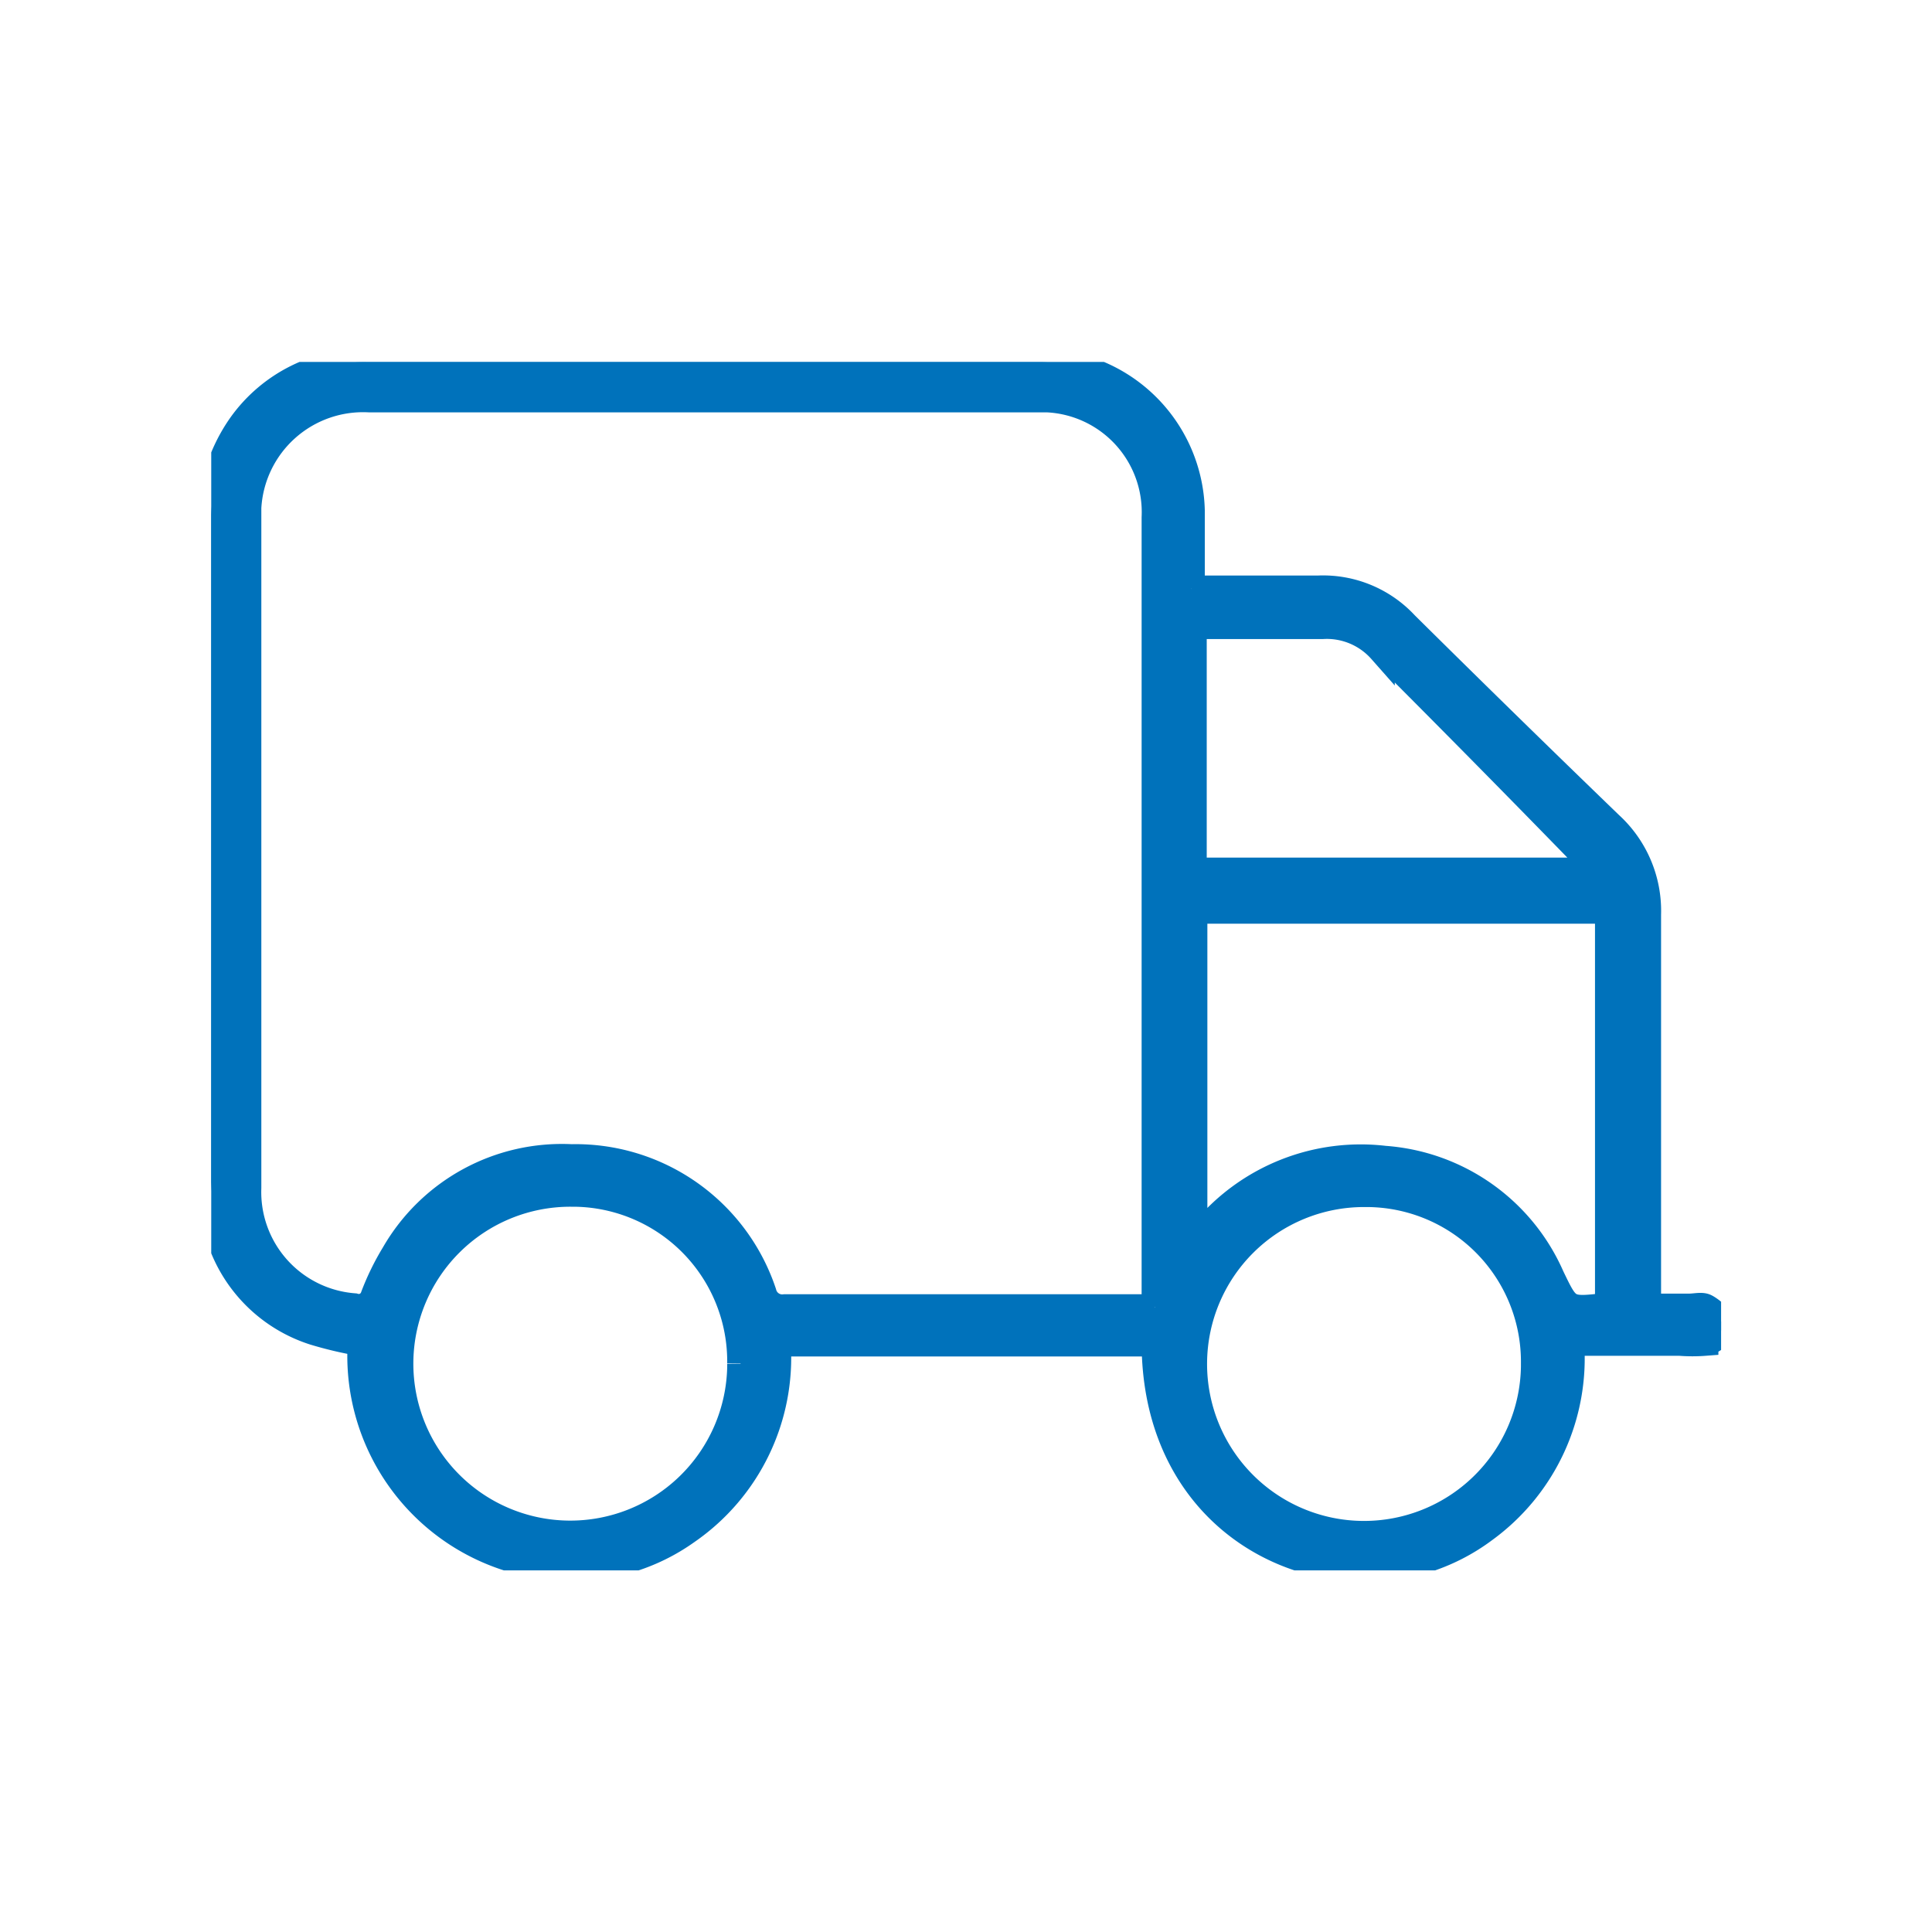 <svg id="Calque_1" data-name="Calque 1" xmlns="http://www.w3.org/2000/svg" xmlns:xlink="http://www.w3.org/1999/xlink" viewBox="0 0 60 60"><defs><clipPath id="clip-path"><rect x="6.56" y="11.24" width="46.89" height="37.53" style="fill:none"/></clipPath></defs><g id="Groupe_114" data-name="Groupe 114"><g style="clip-path:url(#clip-path)"><g id="Groupe_92" data-name="Groupe 92"><path id="Tracé_183" data-name="Tracé 183" d="M37,18.29c1.36,0,2.64,0,3.93,0a3.48,3.48,0,0,1,2.71,1.11Q46.8,22.53,50,25.62a3.62,3.62,0,0,1,1.17,2.78c0,3.85,0,7.7,0,11.54v.65h1.3c.16,0,.36-.05.48,0s.48.32.53.53-.22.52-.53.57a5.08,5.08,0,0,1-.78,0H48.78a6.56,6.56,0,0,1-2.68,5.8,6.13,6.13,0,0,1-3.94,1.22c-3.16-.13-6.28-2.52-6.29-7H24.14a6.54,6.54,0,0,1-2.8,5.83,6.12,6.12,0,0,1-3.86,1.14,6.58,6.58,0,0,1-6.27-6.9v-.08a11.75,11.75,0,0,1-1.45-.34A4.53,4.53,0,0,1,6.64,37.6,9.07,9.07,0,0,1,6.56,36V16.33A5.14,5.14,0,0,1,7.5,13.2a4.67,4.67,0,0,1,3.92-1.95q10.38,0,20.78,0A4.72,4.72,0,0,1,37,15.85v2.43M35.87,40.59c0-.17,0-.26,0-.36q0-12.07,0-24.16a3.52,3.52,0,0,0-3.35-3.68H11.46A3.58,3.58,0,0,0,7.7,15.77v.33q0,10.4,0,20.79A3.57,3.57,0,0,0,11,40.58a.49.49,0,0,0,.61-.32v0a7.94,7.94,0,0,1,.64-1.31,6,6,0,0,1,5.5-3,6.14,6.14,0,0,1,5.95,4.2.61.61,0,0,0,.67.46H35.87m14.08,0V28.27H37.08V38.54l.12-.09a2.73,2.73,0,0,0,.23-.25A6.32,6.32,0,0,1,43,36a6.13,6.13,0,0,1,5.17,3.65c.51,1.06.5,1.06,1.77.91M23,42.34a5.22,5.22,0,0,0-5.16-5.28h-.11A5.29,5.29,0,1,0,23,42.45v-.1m24.65,0a5.22,5.22,0,0,0-5.17-5.28h-.11a5.29,5.29,0,1,0,5.28,5.38v-.11M37.06,27.05H49.64l-.66-.7q-3-3.08-6.08-6.16a2.26,2.26,0,0,0-1.82-.76c-.75,0-1.5,0-2.25,0H37.06Z" style="fill:#0072bb;stroke:#0072bb;stroke-width:0.832px"/></g></g></g></svg>